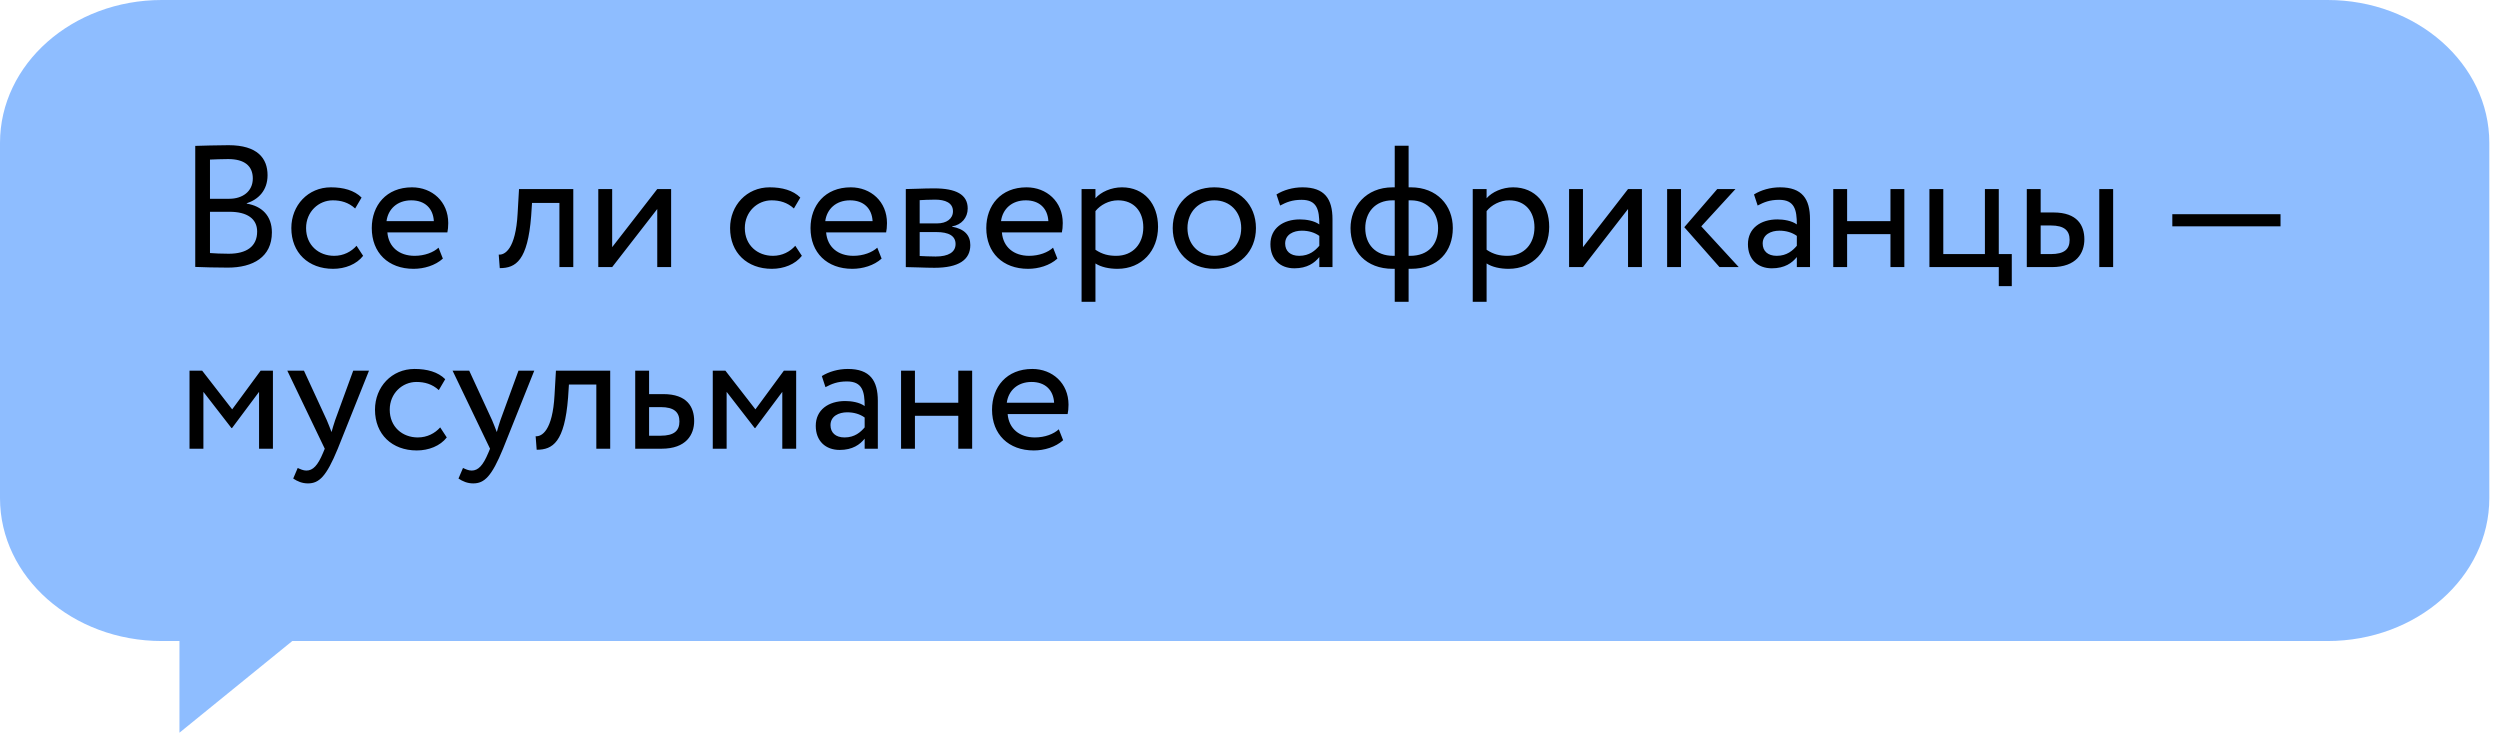 <?xml version="1.0" encoding="UTF-8"?> <svg xmlns="http://www.w3.org/2000/svg" width="234" height="69" viewBox="0 0 234 69" fill="none"><path d="M217.851 0H15.149C6.782 0 0 5.988 0 13.375V46.625C0 54.012 6.782 60 15.149 60H217.851C226.218 60 233 54.012 233 46.625V13.375C233 5.988 226.218 0 217.851 0Z" fill="#8EBDFF"></path><path d="M16.797 68.581V57H31.05L16.797 68.581Z" fill="#8EBDFF"></path><path d="M18.275 24.984V13.655C18.908 13.639 20.336 13.59 21.391 13.59C24.102 13.59 25.043 14.824 25.043 16.398C25.043 17.826 24.183 18.67 23.095 19.027V19.06C24.507 19.287 25.449 20.196 25.449 21.754C25.449 24.059 23.68 25.049 21.326 25.049C20.32 25.049 18.94 25.016 18.275 24.984ZM21.488 19.823H19.654V23.685C20.028 23.718 20.758 23.75 21.407 23.75C23.079 23.75 24.069 23.069 24.069 21.673C24.069 20.472 23.128 19.823 21.488 19.823ZM21.359 14.889C20.758 14.889 20.06 14.921 19.654 14.937V18.605H21.472C22.673 18.605 23.663 17.94 23.663 16.706C23.663 15.522 22.868 14.889 21.359 14.889ZM33.372 23.004L33.989 23.945C33.372 24.74 32.301 25.162 31.181 25.162C28.86 25.162 27.269 23.653 27.269 21.348C27.269 19.222 28.828 17.534 30.97 17.534C32.138 17.534 33.161 17.81 33.843 18.492L33.242 19.514C32.625 18.946 31.911 18.751 31.148 18.751C29.834 18.751 28.649 19.806 28.649 21.348C28.649 22.955 29.834 23.945 31.278 23.945C32.155 23.945 32.885 23.555 33.372 23.004ZM41.047 23.182L41.452 24.205C40.738 24.854 39.683 25.162 38.709 25.162C36.34 25.162 34.798 23.653 34.798 21.348C34.798 19.222 36.161 17.534 38.563 17.534C40.446 17.534 41.955 18.865 41.955 20.878C41.955 21.235 41.923 21.527 41.874 21.754H36.259C36.372 23.134 37.379 23.945 38.807 23.945C39.748 23.945 40.576 23.62 41.047 23.182ZM38.498 18.751C37.168 18.751 36.324 19.579 36.178 20.699H40.608C40.543 19.498 39.764 18.751 38.498 18.751ZM52.361 25V18.995H49.797L49.716 20.228C49.391 24.383 48.287 25.097 46.778 25.097L46.681 23.831C47.232 23.88 48.271 23.345 48.45 19.969L48.58 17.697L53.66 17.697V25H52.361ZM57.299 25H56V17.697H57.299V23.134L61.519 17.697H62.817V25H61.519V19.563L57.299 25ZM74.438 23.004L75.055 23.945C74.438 24.74 73.367 25.162 72.247 25.162C69.926 25.162 68.336 23.653 68.336 21.348C68.336 19.222 69.894 17.534 72.036 17.534C73.205 17.534 74.227 17.81 74.909 18.492L74.308 19.514C73.692 18.946 72.978 18.751 72.215 18.751C70.9 18.751 69.715 19.806 69.715 21.348C69.715 22.955 70.9 23.945 72.345 23.945C73.221 23.945 73.951 23.555 74.438 23.004ZM82.113 23.182L82.519 24.205C81.805 24.854 80.749 25.162 79.776 25.162C77.406 25.162 75.864 23.653 75.864 21.348C75.864 19.222 77.228 17.534 79.63 17.534C81.512 17.534 83.022 18.865 83.022 20.878C83.022 21.235 82.989 21.527 82.941 21.754H77.325C77.439 23.134 78.445 23.945 79.873 23.945C80.814 23.945 81.642 23.62 82.113 23.182ZM79.565 18.751C78.234 18.751 77.39 19.579 77.244 20.699H81.675C81.61 19.498 80.831 18.751 79.565 18.751ZM84.783 25V17.697C85.416 17.697 86.374 17.632 87.429 17.632C89.474 17.632 90.577 18.2 90.577 19.514C90.577 20.374 89.993 21.056 89.117 21.186V21.218C90.285 21.429 90.821 22.03 90.821 22.939C90.821 24.318 89.733 25.065 87.461 25.065C86.552 25.065 85.449 25 84.783 25ZM87.64 21.721H86.082V23.961C86.471 23.977 86.99 24.01 87.575 24.01C88.776 24.01 89.441 23.604 89.441 22.841C89.441 22.079 88.808 21.721 87.64 21.721ZM87.526 18.686C86.942 18.686 86.406 18.719 86.082 18.735V20.91H87.721C88.581 20.91 89.198 20.488 89.198 19.774C89.198 18.979 88.467 18.686 87.526 18.686ZM98.565 23.182L98.971 24.205C98.256 24.854 97.201 25.162 96.228 25.162C93.858 25.162 92.316 23.653 92.316 21.348C92.316 19.222 93.68 17.534 96.082 17.534C97.964 17.534 99.474 18.865 99.474 20.878C99.474 21.235 99.441 21.527 99.392 21.754H93.777C93.891 23.134 94.897 23.945 96.325 23.945C97.266 23.945 98.094 23.62 98.565 23.182ZM96.017 18.751C94.686 18.751 93.842 19.579 93.696 20.699H98.127C98.062 19.498 97.283 18.751 96.017 18.751ZM101.235 28.246V17.697H102.534V18.557C103.037 17.972 104.01 17.534 105.017 17.534C107.094 17.534 108.393 19.076 108.393 21.235C108.393 23.458 106.883 25.162 104.595 25.162C103.816 25.162 103.053 25 102.534 24.659V28.246H101.235ZM104.643 18.751C103.783 18.751 102.988 19.19 102.534 19.758V23.377C103.183 23.815 103.783 23.945 104.481 23.945C106.039 23.945 107.013 22.825 107.013 21.283C107.013 19.806 106.153 18.751 104.643 18.751ZM109.767 21.348C109.767 19.157 111.325 17.534 113.662 17.534C115.999 17.534 117.557 19.157 117.557 21.348C117.557 23.539 115.999 25.162 113.662 25.162C111.325 25.162 109.767 23.539 109.767 21.348ZM111.146 21.348C111.146 22.874 112.201 23.945 113.662 23.945C115.123 23.945 116.177 22.906 116.177 21.348C116.177 19.823 115.123 18.751 113.662 18.751C112.234 18.751 111.146 19.806 111.146 21.348ZM119.82 19.238L119.479 18.2C120.128 17.794 121.005 17.534 121.914 17.534C123.991 17.534 124.721 18.622 124.721 20.52V25H123.488V24.059C123.05 24.61 122.352 25.114 121.151 25.114C119.82 25.114 118.911 24.27 118.911 22.858C118.911 21.364 120.096 20.537 121.67 20.537C122.238 20.537 123.001 20.65 123.488 21.007C123.488 19.644 123.277 18.703 121.832 18.703C120.94 18.703 120.404 18.93 119.82 19.238ZM121.605 23.945C122.563 23.945 123.115 23.442 123.488 23.004V22.079C123.034 21.754 122.482 21.592 121.849 21.592C121.07 21.592 120.291 21.949 120.291 22.793C120.291 23.491 120.761 23.945 121.605 23.945ZM130.547 28.246V25.162H130.369C127.853 25.162 126.409 23.523 126.409 21.348C126.409 19.368 127.837 17.534 130.353 17.534H130.547V13.639H131.846V17.534H132.057C134.491 17.534 135.984 19.206 135.984 21.348C135.984 23.523 134.621 25.162 132.057 25.162H131.846V28.246H130.547ZM127.788 21.348C127.788 22.858 128.73 23.945 130.418 23.945H130.547V18.751H130.336C128.665 18.751 127.788 19.936 127.788 21.348ZM132.057 18.751H131.846V23.945H131.992C133.696 23.945 134.605 22.874 134.605 21.348C134.605 20.001 133.712 18.751 132.057 18.751ZM137.848 28.246V17.697H139.146V18.557C139.649 17.972 140.623 17.534 141.629 17.534C143.707 17.534 145.005 19.076 145.005 21.235C145.005 23.458 143.496 25.162 141.207 25.162C140.428 25.162 139.665 25 139.146 24.659V28.246H137.848ZM141.256 18.751C140.396 18.751 139.601 19.19 139.146 19.758V23.377C139.795 23.815 140.396 23.945 141.094 23.945C142.652 23.945 143.626 22.825 143.626 21.283C143.626 19.806 142.765 18.751 141.256 18.751ZM148.165 25H146.866V17.697H148.165V23.134L152.384 17.697H153.683V25H152.384V19.563L148.165 25ZM162.438 17.697L159.24 21.186L162.746 25H160.945L157.65 21.267L160.734 17.697H162.438ZM156.043 25V17.697H157.341V25H156.043ZM164.516 19.238L164.175 18.2C164.824 17.794 165.701 17.534 166.61 17.534C168.687 17.534 169.417 18.622 169.417 20.52V25H168.184V24.059C167.746 24.61 167.048 25.114 165.847 25.114C164.516 25.114 163.607 24.27 163.607 22.858C163.607 21.364 164.792 20.537 166.366 20.537C166.934 20.537 167.697 20.65 168.184 21.007C168.184 19.644 167.973 18.703 166.528 18.703C165.636 18.703 165.1 18.93 164.516 19.238ZM166.301 23.945C167.259 23.945 167.811 23.442 168.184 23.004V22.079C167.729 21.754 167.178 21.592 166.545 21.592C165.766 21.592 164.987 21.949 164.987 22.793C164.987 23.491 165.457 23.945 166.301 23.945ZM176.947 25V21.916H172.89V25H171.592V17.697H172.89V20.699H176.947V17.697H178.246V25H176.947ZM180.594 25V17.697H181.892V23.783H185.788V17.697H187.086V23.783H188.303V26.785H187.086V25H180.594ZM189.708 25V17.697H191.006V19.887H192.207C194.447 19.887 195.096 21.105 195.096 22.403C195.096 23.685 194.349 25 192.061 25H189.708ZM196.492 25V17.697H197.79V25H196.492ZM191.964 21.105H191.006V23.783H191.947C193.246 23.783 193.716 23.312 193.716 22.452C193.716 21.576 193.213 21.105 191.964 21.105ZM203.329 21.186V20.05H213.457V21.186H203.329ZM17.739 42V34.697H18.924L21.732 38.316L24.394 34.697H25.546V42H24.248V36.677L21.716 40.069H21.667L19.038 36.677V42H17.739ZM34.537 34.697L31.616 42C30.544 44.613 29.863 45.246 28.824 45.246C28.272 45.246 27.834 45.051 27.445 44.792L27.866 43.801C28.11 43.915 28.386 44.045 28.678 44.045C29.295 44.045 29.749 43.558 30.236 42.389L30.398 42L26.893 34.697H28.451L30.593 39.338C30.755 39.712 30.885 40.069 31.031 40.442C31.129 40.085 31.242 39.712 31.372 39.322L33.06 34.697H34.537ZM41.202 40.004L41.818 40.945C41.202 41.74 40.13 42.162 39.011 42.162C36.69 42.162 35.099 40.653 35.099 38.348C35.099 36.222 36.657 34.534 38.8 34.534C39.968 34.534 40.991 34.81 41.672 35.492L41.072 36.514C40.455 35.946 39.741 35.751 38.978 35.751C37.663 35.751 36.479 36.806 36.479 38.348C36.479 39.955 37.663 40.945 39.108 40.945C39.984 40.945 40.715 40.556 41.202 40.004ZM50.006 34.697L47.085 42C46.014 44.613 45.332 45.246 44.293 45.246C43.742 45.246 43.303 45.051 42.914 44.792L43.336 43.801C43.579 43.915 43.855 44.045 44.147 44.045C44.764 44.045 45.218 43.558 45.705 42.389L45.868 42L42.362 34.697H43.92L46.062 39.338C46.225 39.712 46.355 40.069 46.501 40.442C46.598 40.085 46.712 39.712 46.841 39.322L48.529 34.697H50.006ZM55.816 42V35.995H53.252L53.171 37.228C52.846 41.383 51.743 42.097 50.233 42.097L50.136 40.831C50.688 40.88 51.726 40.344 51.905 36.969L52.035 34.697H57.115V42H55.816ZM59.456 42V34.697H60.754V36.888H62.085C64.325 36.888 64.974 38.105 64.974 39.403C64.974 40.685 64.227 42 61.922 42H59.456ZM61.841 38.105H60.754V40.783H61.825C63.107 40.783 63.594 40.312 63.594 39.452C63.594 38.575 63.091 38.105 61.841 38.105ZM66.715 42V34.697H67.899L70.707 38.316L73.369 34.697H74.521V42H73.223V36.677L70.691 40.069H70.642L68.013 36.677V42H66.715ZM77.264 36.238L76.923 35.2C77.572 34.794 78.449 34.534 79.357 34.534C81.435 34.534 82.165 35.622 82.165 37.52V42H80.932V41.059C80.493 41.611 79.796 42.114 78.595 42.114C77.264 42.114 76.355 41.27 76.355 39.858C76.355 38.364 77.54 37.537 79.114 37.537C79.682 37.537 80.445 37.65 80.932 38.007C80.932 36.644 80.721 35.703 79.276 35.703C78.384 35.703 77.848 35.93 77.264 36.238ZM79.049 40.945C80.007 40.945 80.558 40.442 80.932 40.004V39.079C80.477 38.754 79.925 38.592 79.293 38.592C78.513 38.592 77.734 38.949 77.734 39.793C77.734 40.491 78.205 40.945 79.049 40.945ZM89.695 42V38.916H85.638V42H84.339V34.697H85.638V37.699H89.695V34.697H90.994V42H89.695ZM99.104 40.182L99.509 41.205C98.795 41.854 97.74 42.162 96.766 42.162C94.397 42.162 92.855 40.653 92.855 38.348C92.855 36.222 94.218 34.534 96.621 34.534C98.503 34.534 100.013 35.865 100.013 37.878C100.013 38.235 99.98 38.527 99.931 38.754H94.316C94.429 40.134 95.436 40.945 96.864 40.945C97.805 40.945 98.633 40.62 99.104 40.182ZM96.555 35.751C95.225 35.751 94.381 36.579 94.235 37.699H98.665C98.6 36.498 97.822 35.751 96.555 35.751Z" fill="black"></path></svg> 